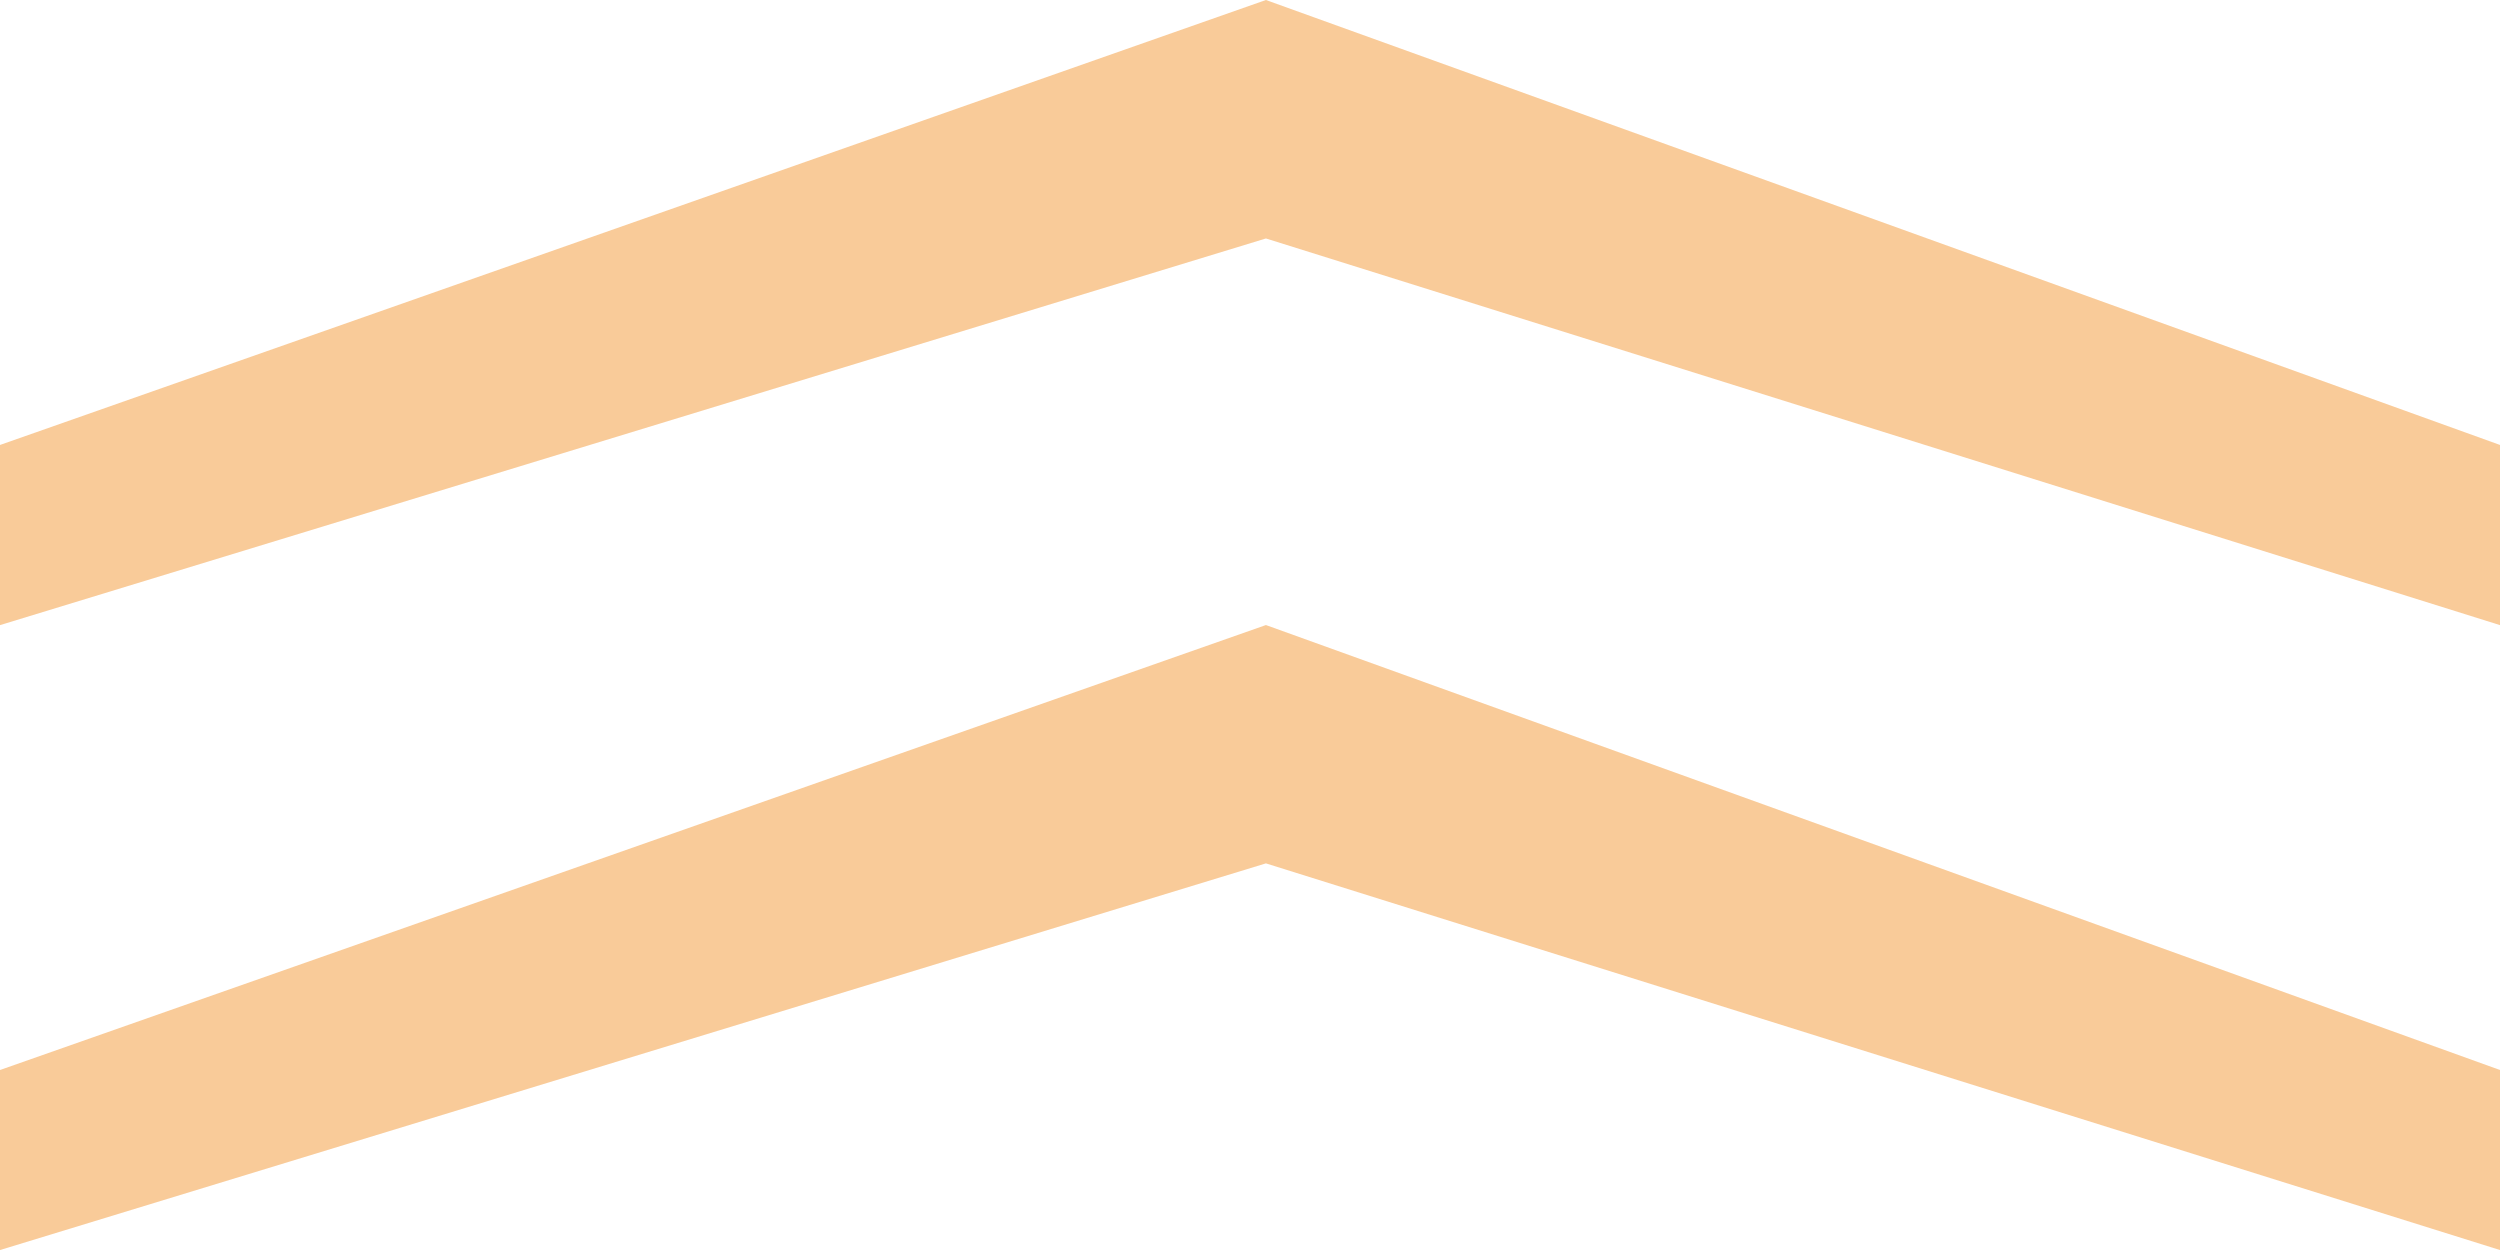 <?xml version="1.0" encoding="UTF-8"?>
<svg xmlns="http://www.w3.org/2000/svg" id="uuid-a6568b54-9dcf-4971-b88e-5eadb779f724" viewBox="0 0 600 300">
  <defs>
    <style>.uuid-788d2150-d0c5-4f6c-8e27-3bb23f7ecdeb{fill:#f9cb99;stroke-width:0px;}</style>
  </defs>
  <polygon class="uuid-788d2150-d0c5-4f6c-8e27-3bb23f7ecdeb" points="600 300.01 303.82 207.21 0 300.01 0 256.8 303.82 150.01 600 256.8 600 300.01"></polygon>
  <polygon class="uuid-788d2150-d0c5-4f6c-8e27-3bb23f7ecdeb" points="303.82 57.23 0 150.03 0 106.79 303.82 0 600 106.79 600 150.03 303.82 57.23"></polygon>
</svg>
